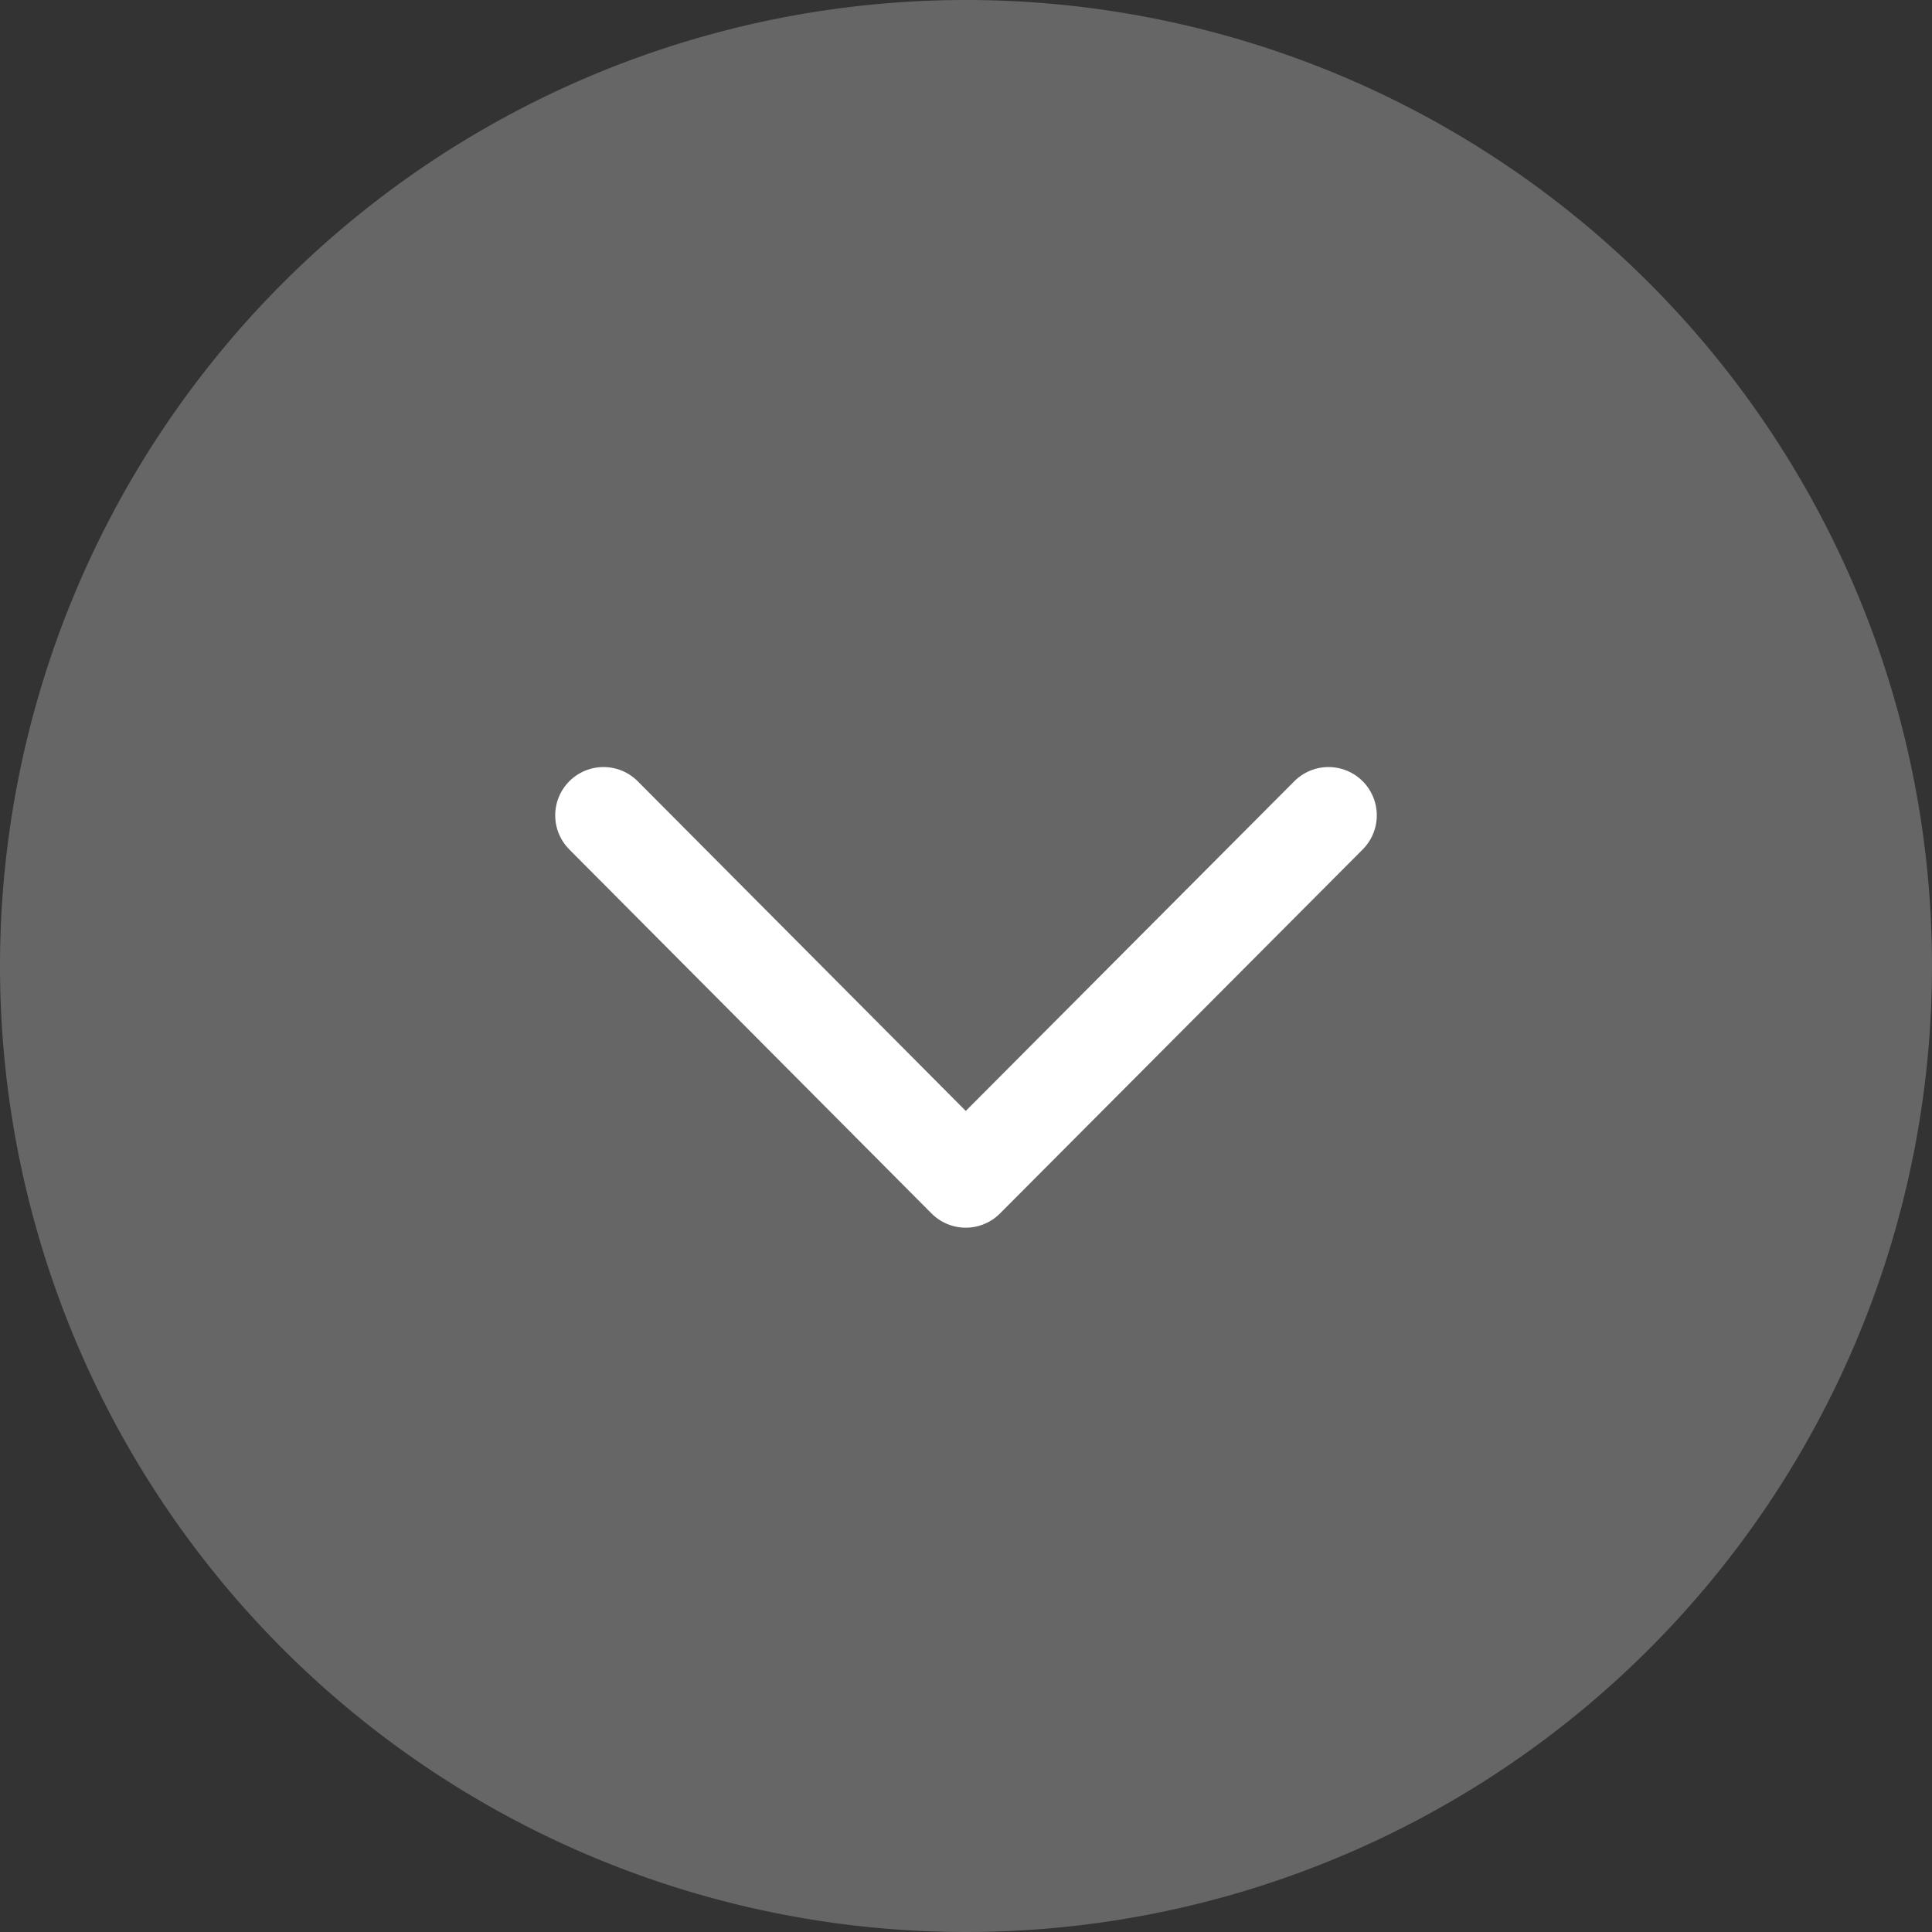 <svg xmlns="http://www.w3.org/2000/svg" width="40" height="40" viewBox="0 0 40 40">
  <rect x="0" y="0" width="40" height="40" fill="#333333" stroke="none"/>
  <g id="Iconly_Light_Arrow_-_Down_Circle" data-name="Iconly/Light/Arrow - Down Circle" transform="translate(-2.75 -2.75)">
    <path id="Stroke_1" data-name="Stroke 1" d="M0,20A20,20,0,1,0,20,0,20,20,0,0,0,0,20Z" transform="translate(2.75 2.75)" fill="#fff" opacity="0.25"/>
    <path id="Stroke_3" data-name="Stroke 3" d="M0,0,7.5,7.537,15.01,0" transform="translate(15.245 19.631)" fill="none" stroke="#fff" stroke-linecap="round" stroke-linejoin="round" stroke-miterlimit="10" stroke-width="2"/>
  </g>
</svg>
